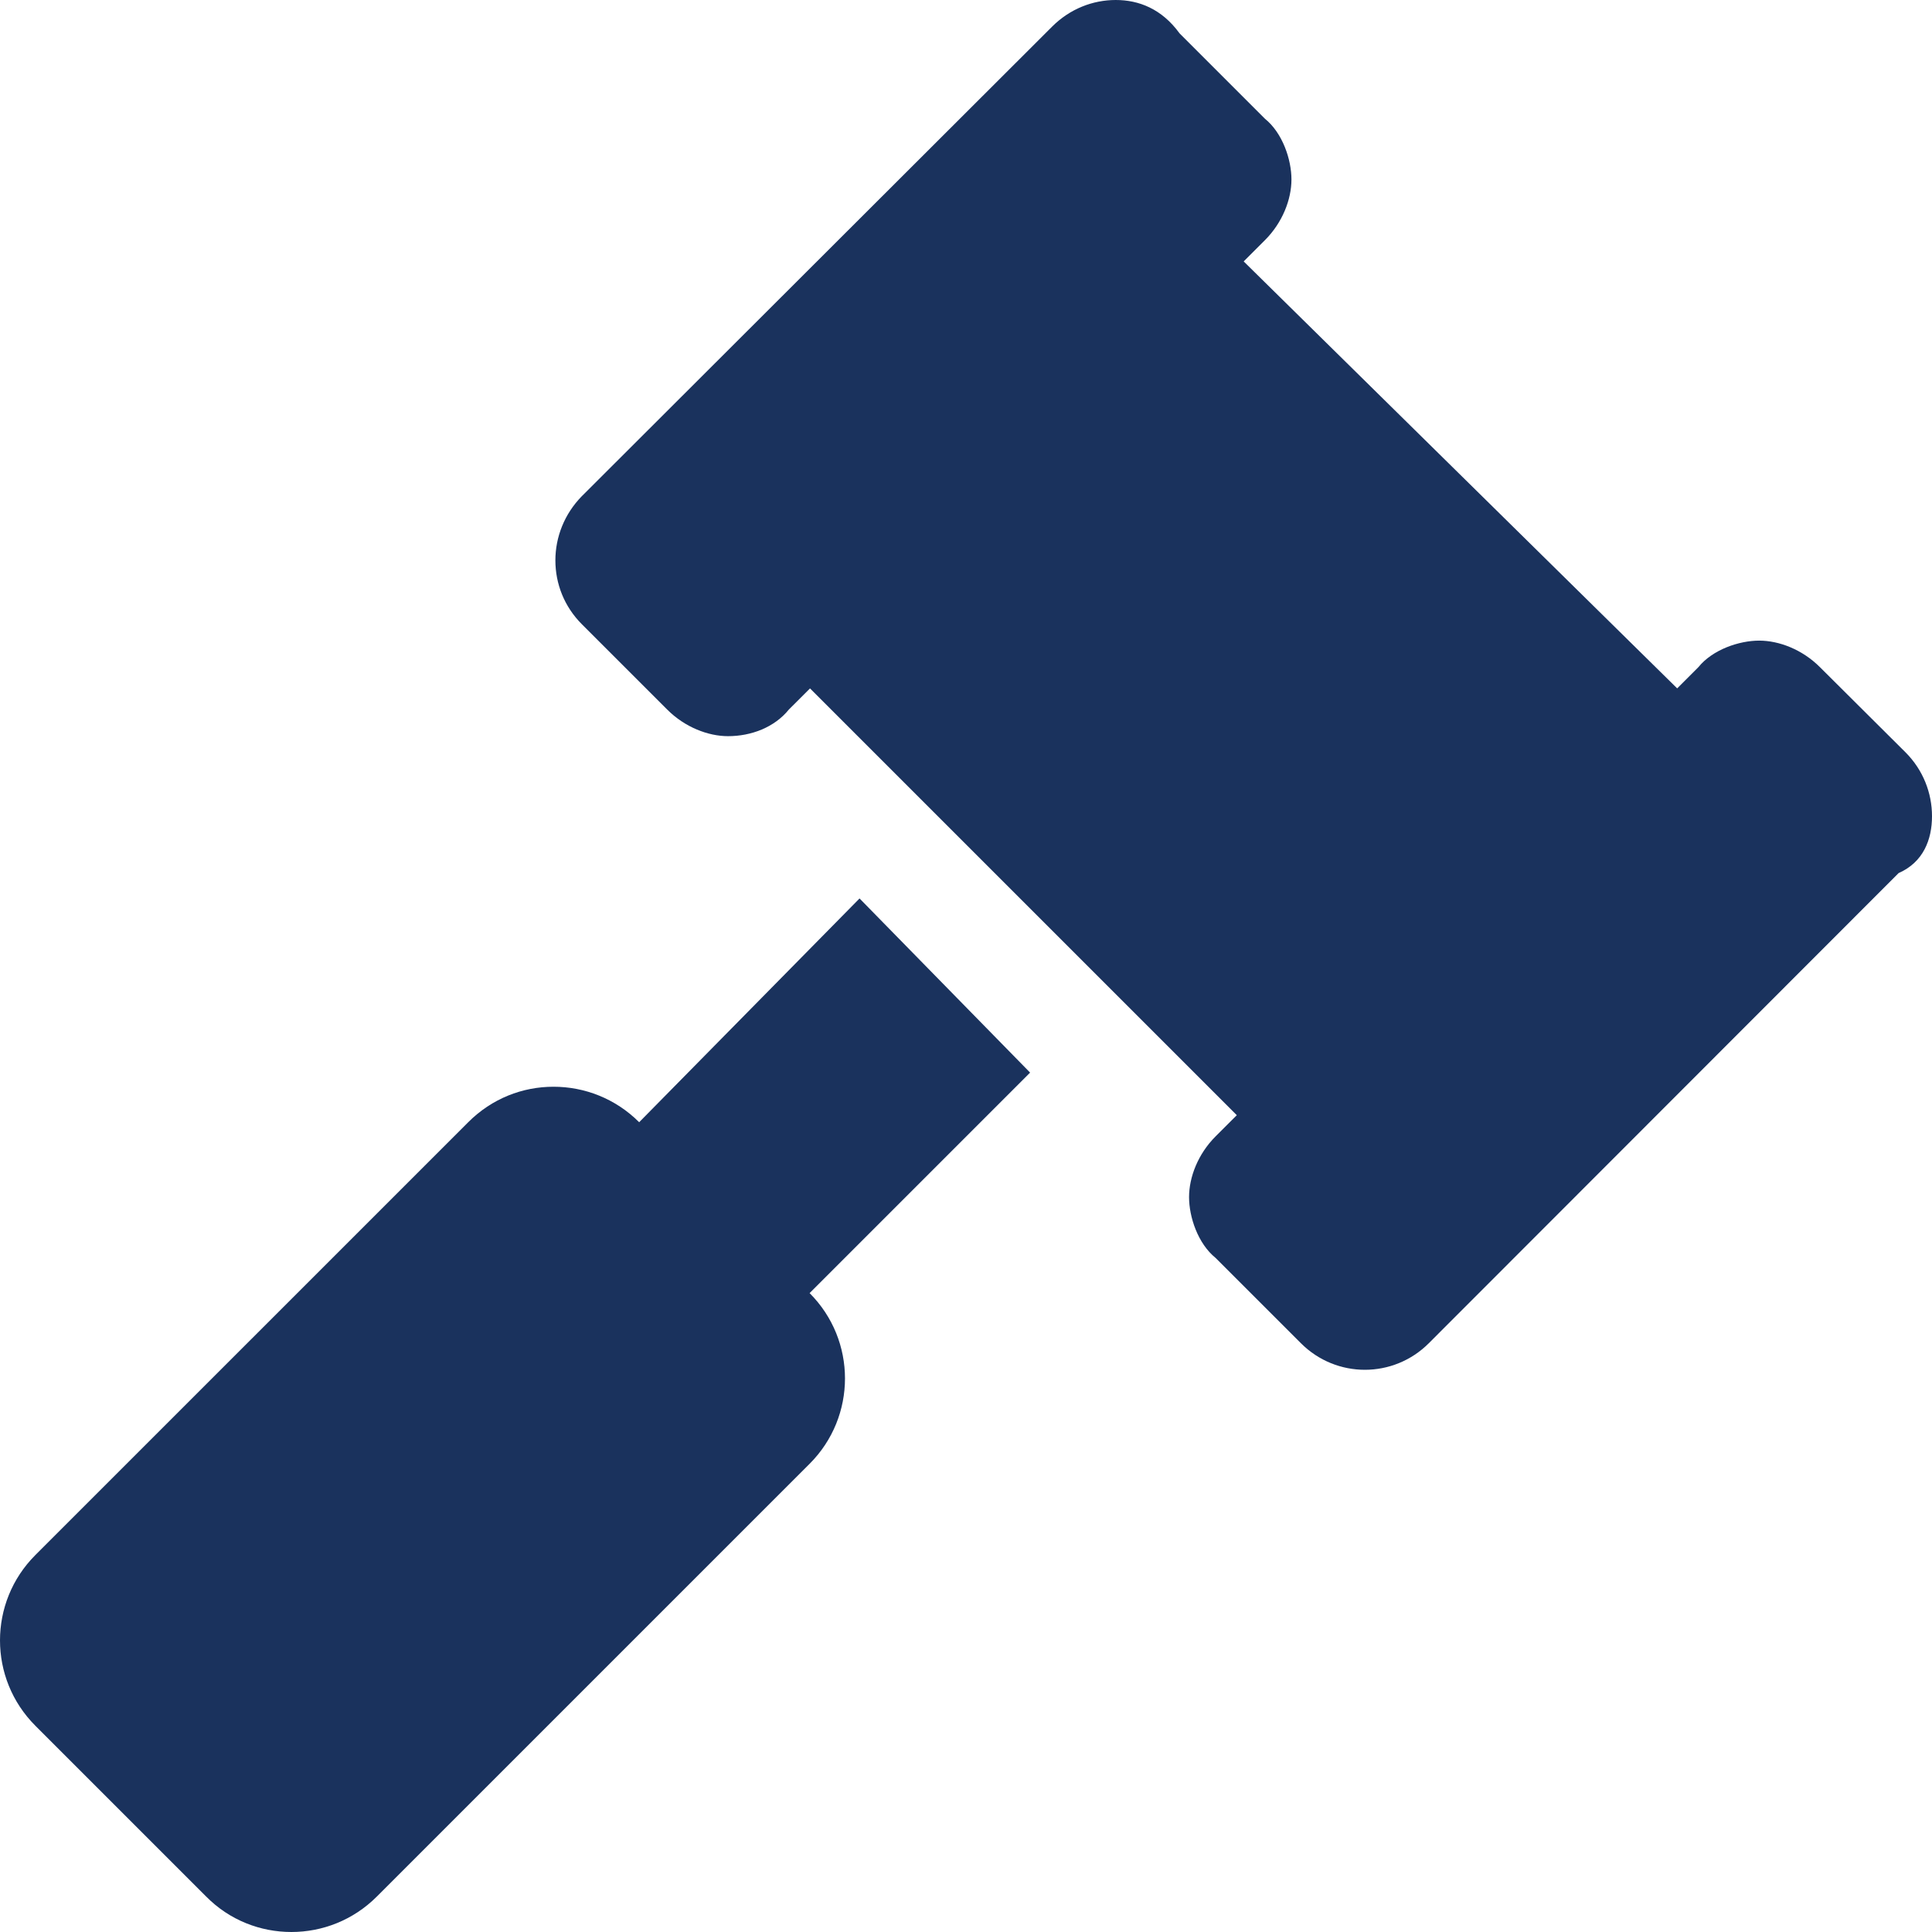 <?xml version="1.0" encoding="UTF-8"?>
<svg width="77px" height="77px" viewBox="0 0 77 77" version="1.1" xmlns="http://www.w3.org/2000/svg" xmlns:xlink="http://www.w3.org/1999/xlink">
    <title>7F745F6D-315D-41E1-8642-0A972C80842B</title>
    <g id="home" stroke="none" stroke-width="1" fill="none" fill-rule="evenodd">
        <g id="Home:-Desktops---12-col-v2" transform="translate(-1060, -2789)" fill="#1A325D" fill-rule="nonzero">
            <g id="gavel-solid" transform="translate(1060, 2789)">
                <path d="M77,32.529 C77,31.608 76.647,30.687 75.943,29.983 L72.533,26.589 C71.828,25.884 70.903,25.532 70.112,25.532 C69.321,25.532 68.26,25.884 67.69,26.589 L66.844,27.435 L49.567,10.419 L50.413,9.573 C51.118,8.868 51.471,7.943 51.471,7.152 C51.471,6.361 51.118,5.301 50.413,4.731 L47.011,1.329 C46.304,0.353 45.386,0 44.469,0 C43.551,0 42.642,0.353 41.936,1.057 L23.188,19.776 C22.496,20.483 22.135,21.401 22.135,22.333 C22.135,23.265 22.487,24.175 23.192,24.881 L26.594,28.282 C27.299,28.987 28.225,29.34 29.016,29.34 C29.942,29.34 30.867,28.987 31.437,28.282 L32.283,27.437 L49.293,44.446 L48.447,45.291 C47.742,45.996 47.39,46.921 47.39,47.712 C47.39,48.503 47.742,49.564 48.447,50.134 L51.849,53.535 C52.554,54.24 53.475,54.593 54.397,54.593 C55.319,54.593 56.239,54.24 56.945,53.535 L75.669,34.797 C76.654,34.364 77,33.462 77,32.529 Z M34.257,35.808 L25.474,44.726 C24.526,43.779 23.293,43.312 22.06,43.312 C20.826,43.312 19.608,43.779 18.661,44.726 L1.41,61.976 C0.47,62.916 0,64.146 0,65.378 C0,66.61 0.47,67.84 1.41,68.78 L8.215,75.585 C9.151,76.534 10.383,77 11.614,77 C12.846,77 14.076,76.53 15.016,75.59 L32.267,58.34 C33.207,57.4 33.677,56.169 33.677,54.938 C33.677,53.708 33.207,52.477 32.267,51.537 L41.055,42.749 L34.257,35.808 Z" id="Shape"></path>
            </g>
        </g>
    </g>
</svg>